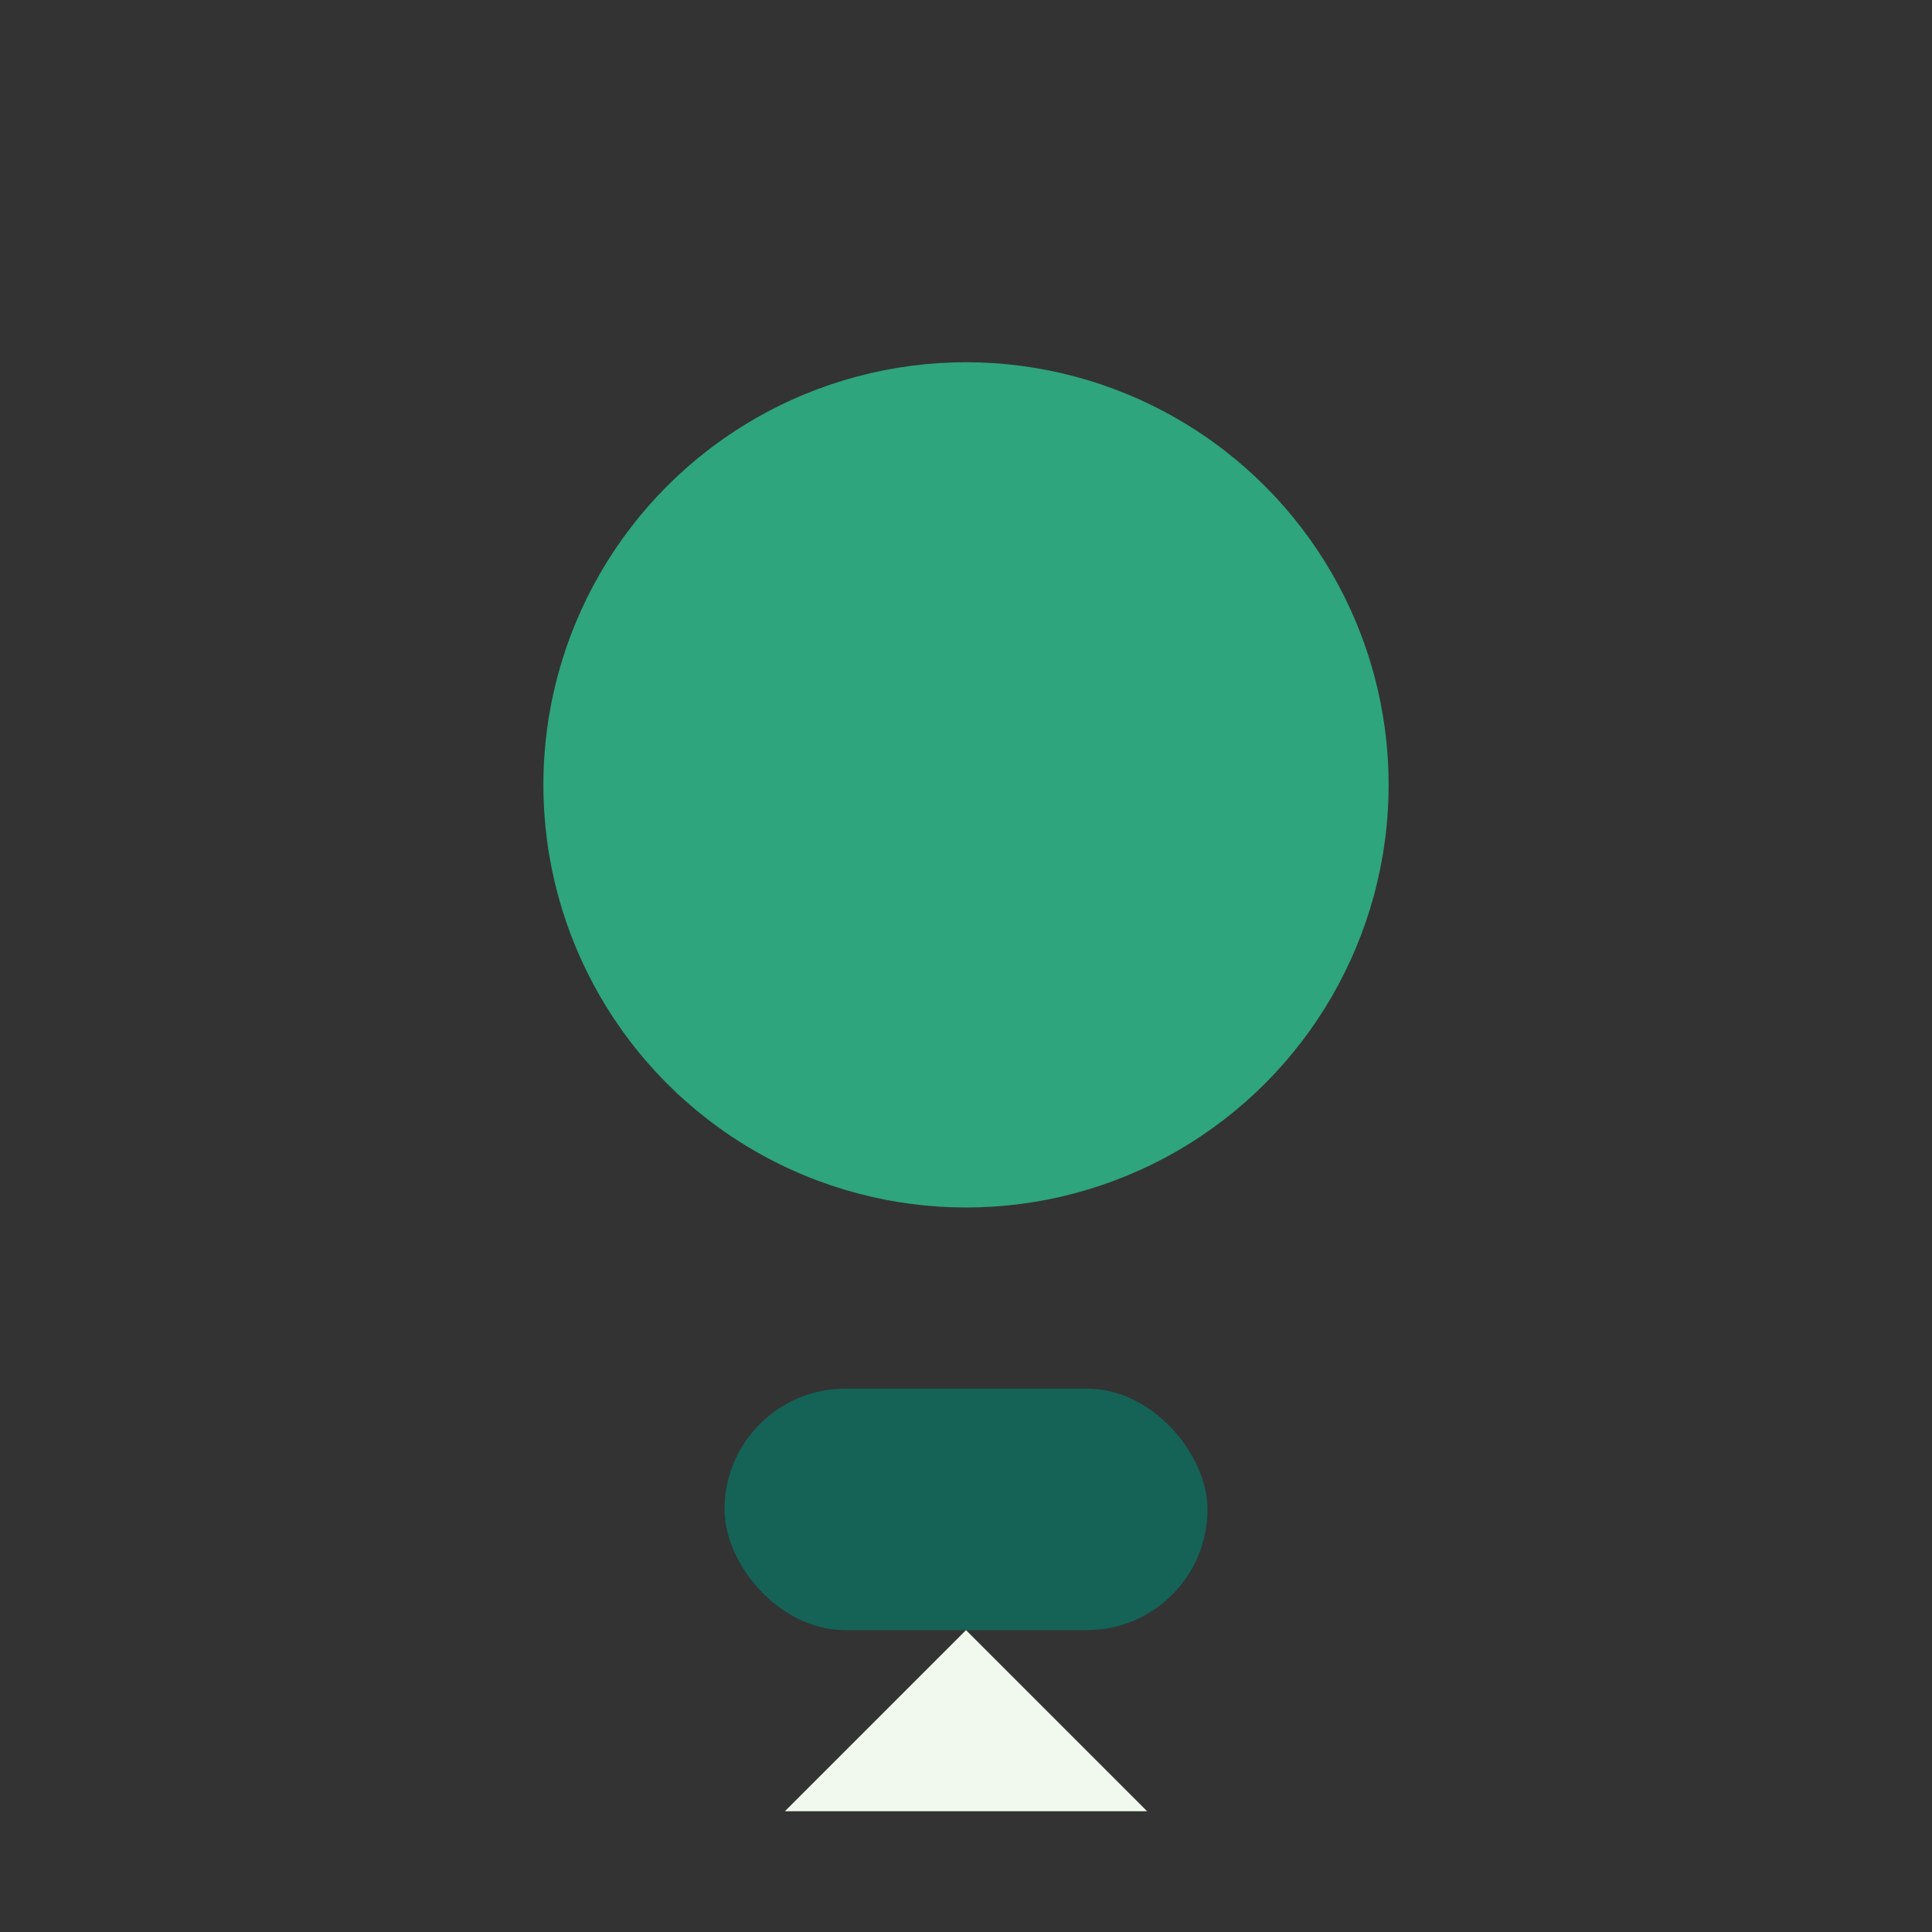 <?xml version="1.0" encoding="UTF-8"?>
<svg xmlns="http://www.w3.org/2000/svg" width="32" height="32" viewBox="0 0 32 32"><rect x="0" y="0" width="32" height="32" fill="#333333" stroke="none"/><circle cx="16" cy="13" r="7" fill="#2EA57C"/><rect x="12" y="23" width="8" height="4" rx="2" fill="#146356"/><polygon points="16,27 13,30 19,30" fill="#F1F8EE"/></svg>